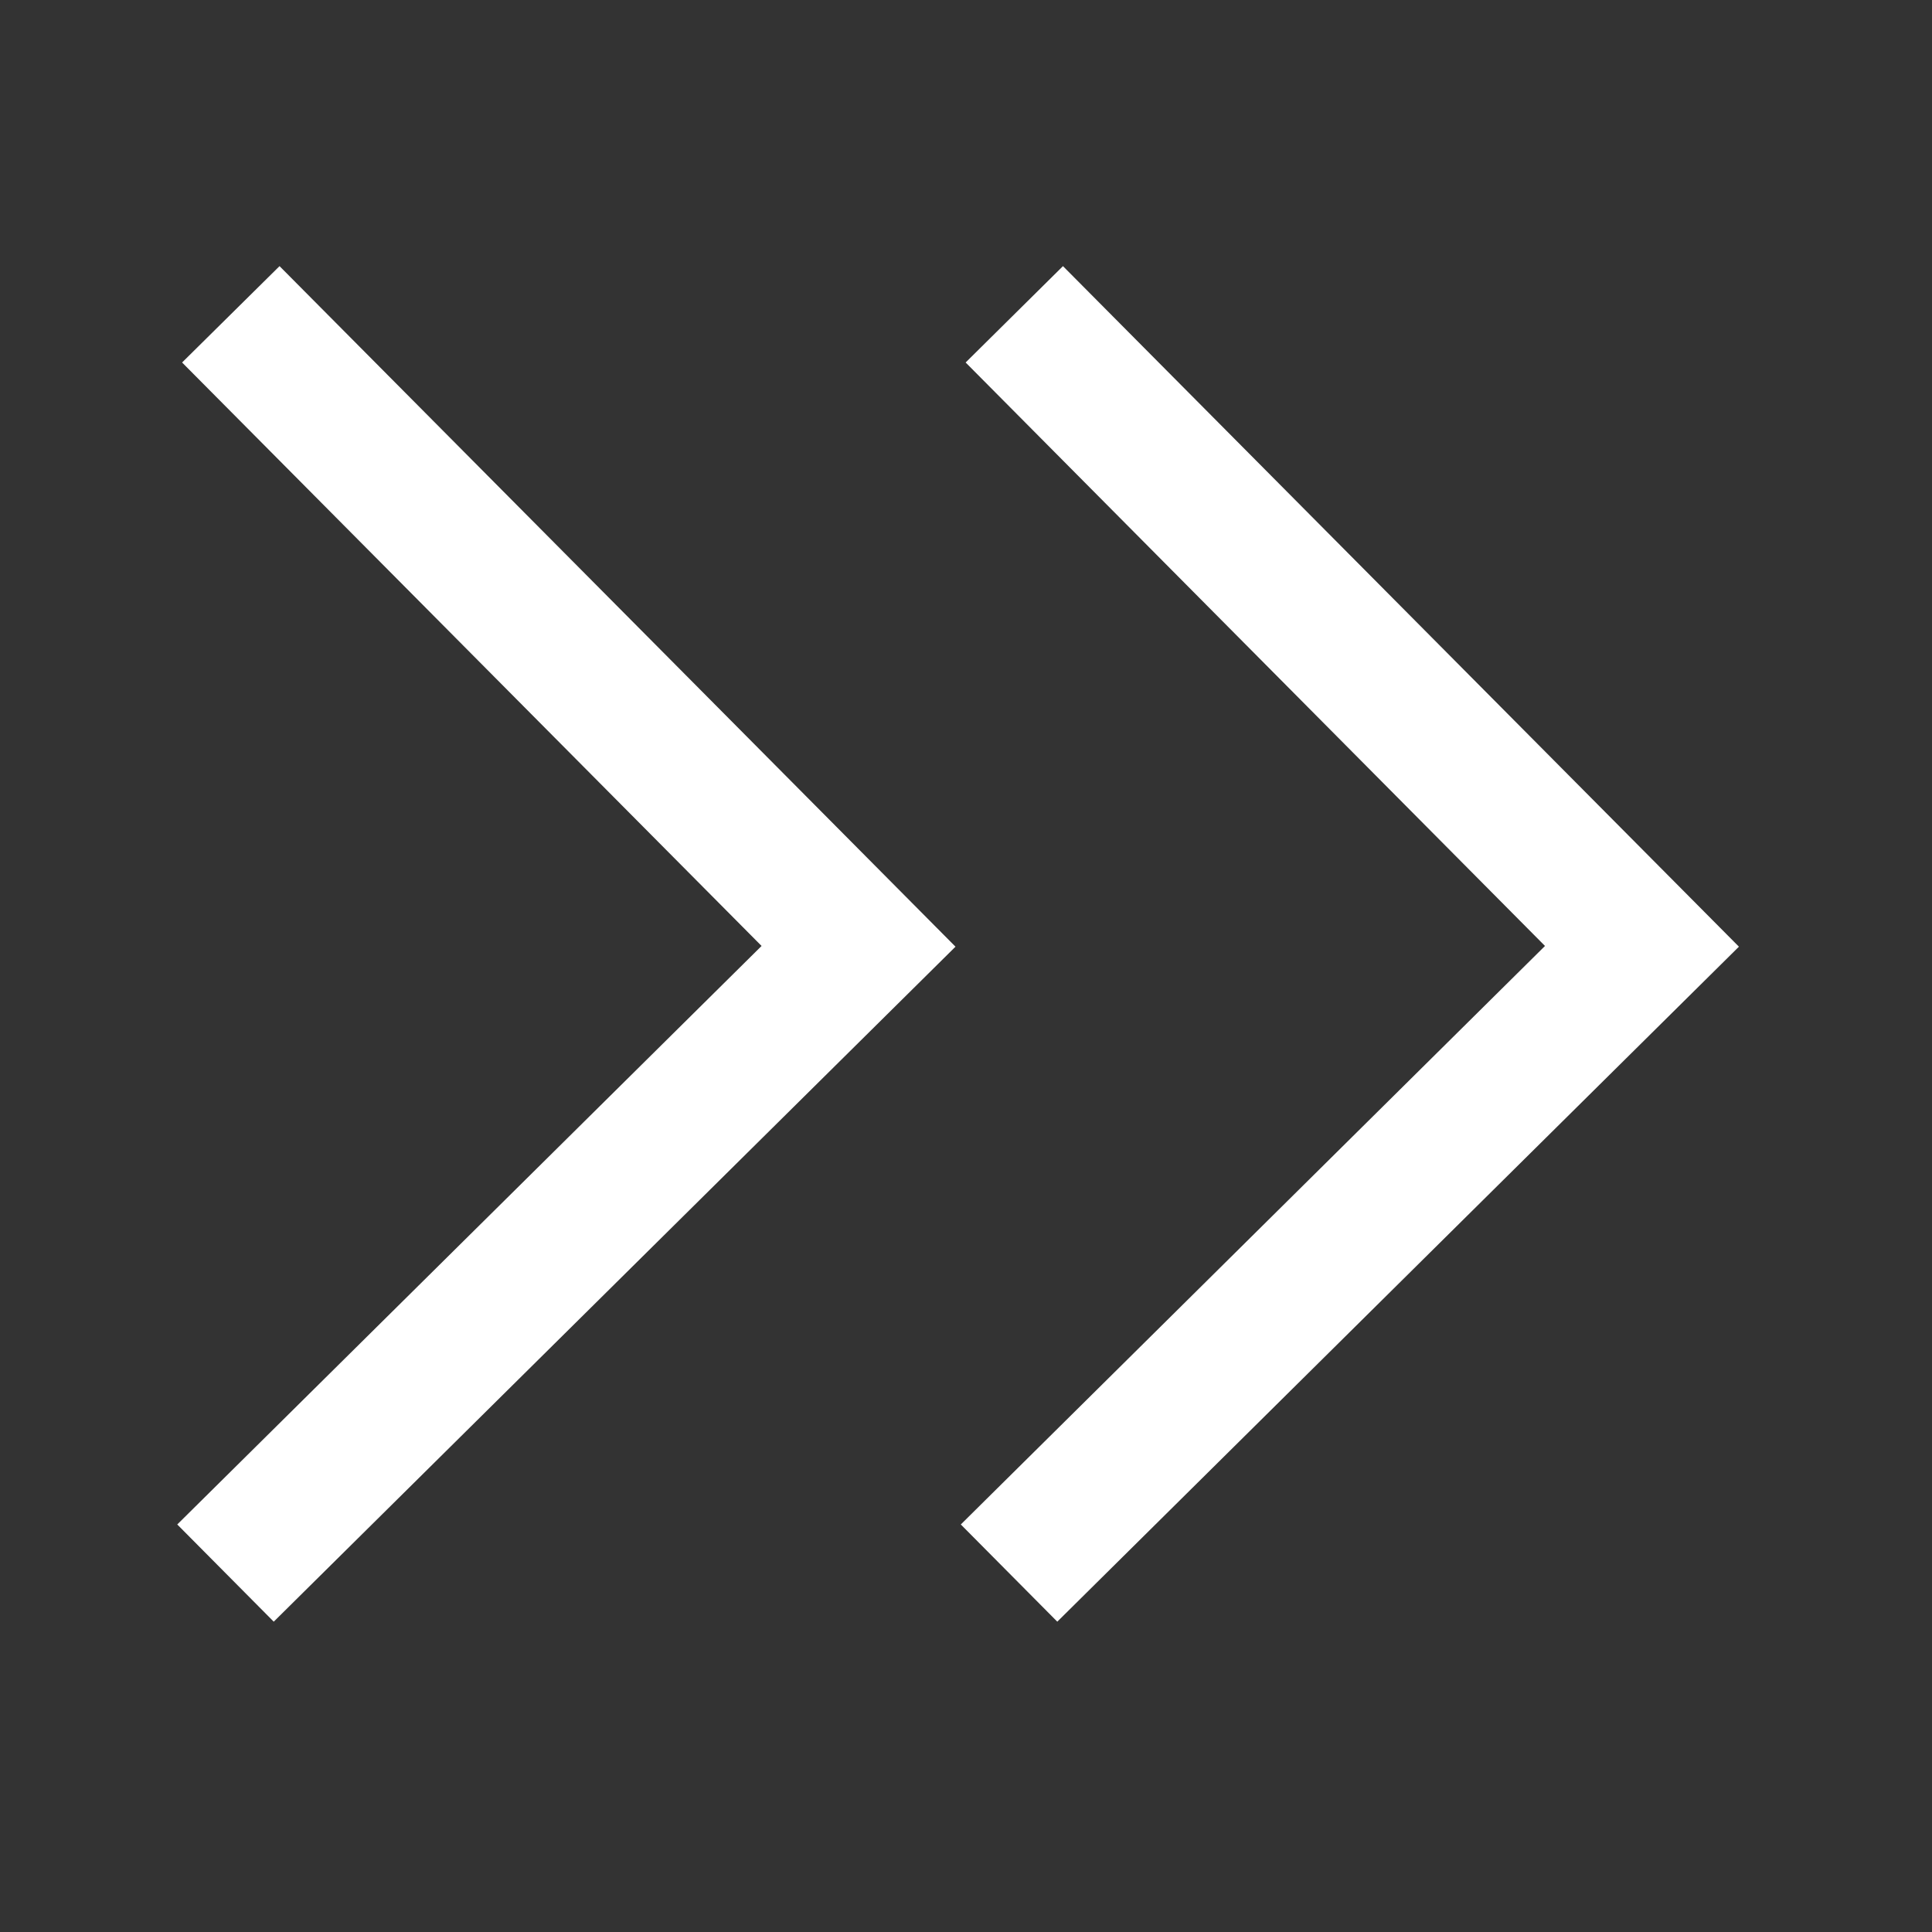 <?xml version="1.0" encoding="UTF-8"?>
<svg width="16px" height="16px" viewBox="0 0 16 16" version="1.1" xmlns="http://www.w3.org/2000/svg" xmlns:xlink="http://www.w3.org/1999/xlink">
    <rect x="0" y="0" width="16" height="16" fill="#333333" stroke="none"/>
    <title>立即咨询-箭头</title>
    <g id="开发生态" stroke="none" stroke-width="1" fill="none" fill-rule="evenodd">
        <g id="画板" transform="translate(-669, -1368)" fill-rule="nonzero">
            <g id="编组-23" transform="translate(29, 1038)">
                <g id="立即咨询-箭头" transform="translate(640, 330)">
                    <rect id="矩形" fill="#000000" opacity="0" x="0" y="0" width="15.652" height="15.652"></rect>
                    <polygon id="路径" fill="#FFFFFF" points="2.315 2.204 1.508 3.002 6.307 7.834 1.468 12.625 2.267 13.43 7.913 7.84"></polygon>
                    <polygon id="路径备份" fill="#FFFFFF" points="8.803 2.204 7.997 3.002 12.795 7.834 7.957 12.625 8.756 13.43 14.401 7.84"></polygon>
                </g>
            </g>
        </g>
    </g>
</svg>